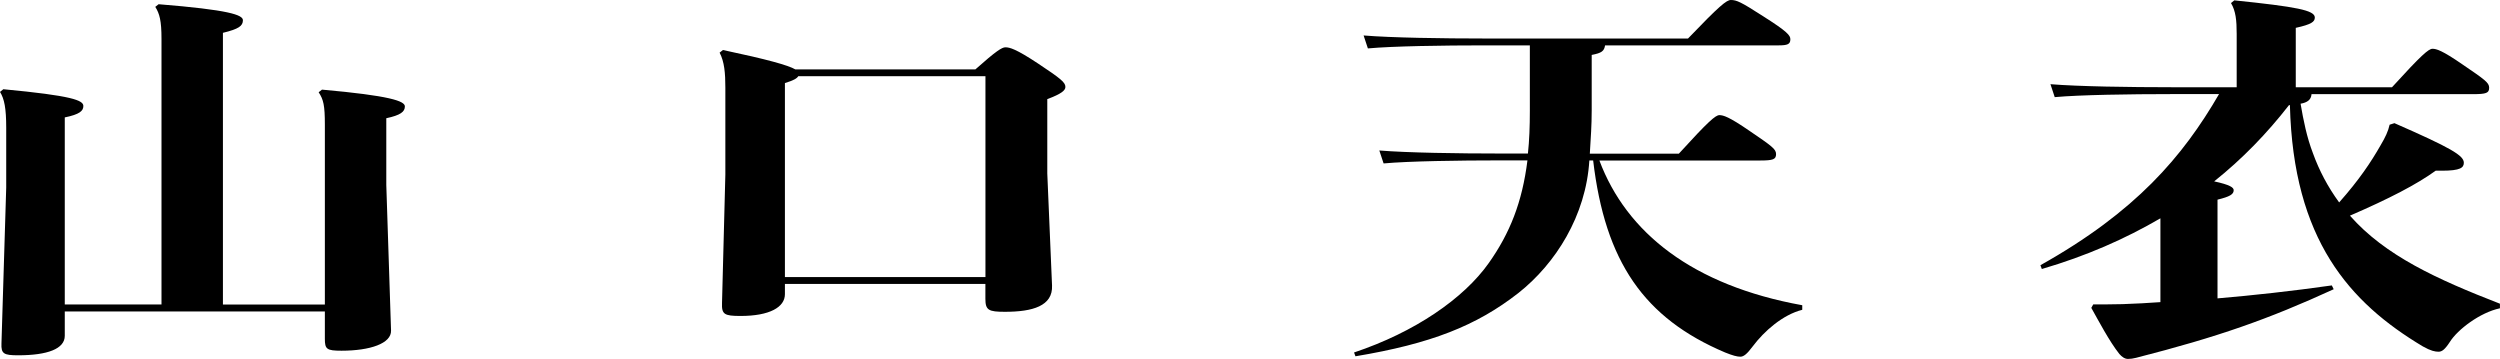 <?xml version="1.0" encoding="UTF-8"?>
<svg id="_レイヤー_2" data-name="レイヤー 2" xmlns="http://www.w3.org/2000/svg" viewBox="0 0 426.48 61.23">
  <g id="_レイヤー_1-2" data-name="レイヤー 1">
    <g id="role-03">
      <path d="m11.05,51.94h16.5V6.63c0-3.12-.33-4.29-1.06-5.46l.57-.45c12.03.97,14.38,1.82,14.38,2.73,0,.98-.73,1.5-3.41,2.15v46.35h17.39v-30.68c0-3.31-.24-4.29-1.06-5.53l.57-.45c11.62,1.04,14.14,1.95,14.14,2.86s-.73,1.5-3.17,2.02v11.38l.81,24.83c.08,2.21-3.57,3.45-8.45,3.45-2.52,0-2.84-.26-2.84-2.02v-4.68H11.05v4.16c0,2.21-2.92,3.32-7.96,3.32-2.44,0-2.92-.26-2.84-2.02l.81-26.59v-10.21c0-3.31-.32-4.94-1.06-6.11l.57-.46c11.78,1.11,13.65,1.89,13.65,2.86,0,.85-.65,1.43-3.17,1.95v31.92Z"/>
      <path d="m133.9,48.43v1.76c0,2.21-2.6,3.71-7.56,3.71-2.76,0-3.25-.26-3.17-2.21l.57-21.91v-14.82c0-2.47-.16-4.42-.98-5.98l.57-.45c7.64,1.62,11.13,2.6,12.35,3.31h30.71c3.58-3.19,4.55-3.77,5.12-3.77.73,0,1.79.26,5.61,2.79,3.82,2.54,4.63,3.19,4.63,3.97,0,.58-.65,1.17-3.09,2.08v12.68l.81,19.11c.16,3.51-3.33,4.49-8.04,4.49-2.76,0-3.33-.26-3.33-2.21v-2.54h-34.21Zm0-1.17h34.21V13h-31.93c-.24.39-.81.72-2.28,1.17v33.09Z"/>
      <path d="m272.84,27.37c4.63,12.35,15.93,21.32,34.61,24.7v.78c-3.33.84-6.5,3.64-8.45,6.24-.97,1.3-1.54,1.76-2.11,1.76s-1.3-.2-2.6-.72c-13.81-5.85-20.48-15.47-22.51-32.76h-.65c-.57,9.43-5.77,17.62-12.11,22.62-7.15,5.59-14.95,8.65-27.79,10.79l-.24-.65c10.32-3.45,18.69-9.17,23-15.28,3.58-5.07,5.69-10.34,6.58-17.49h-4.63c-7.07,0-15.68.13-19.91.52l-.73-2.21c4.71.39,13.57.52,20.64.52h4.71c.24-2.21.33-4.62.33-7.28V7.74h-7.72c-7.07,0-15.68.13-19.91.52l-.73-2.21c4.71.39,13.57.52,20.64.52h34.7c5.36-5.59,6.58-6.57,7.31-6.57.97,0,1.71.32,5.44,2.73,4.23,2.67,4.71,3.32,4.71,3.97,0,.85-.49,1.04-2.03,1.04h-29.58c-.16.98-.57,1.3-2.28,1.63v9.49c0,2.54-.16,4.62-.32,7.35h15.19c5.04-5.53,6.26-6.57,6.91-6.57s1.62.26,5.12,2.67c3.82,2.6,4.55,3.12,4.55,3.97,0,.91-.49,1.1-2.76,1.1h-27.38Z"/>
      <path d="m408.45,21c9.67,4.23,11.86,5.53,11.86,6.76,0,.84-.57,1.36-3.74,1.36h-1.06c-3.25,2.34-7.88,4.75-14.63,7.67,6.01,6.83,14.87,10.86,25.59,15.02v.78c-3.41.72-7.23,3.64-8.53,5.72-.89,1.36-1.38,1.69-1.95,1.69s-1.3-.13-2.68-.91c-12.51-7.48-22.1-18.2-22.67-41.15h-.16c-3.74,4.81-7.96,9.17-12.76,13,2.68.58,3.33,1.04,3.33,1.5,0,.71-.65,1.1-2.76,1.62v16.84c6.09-.52,12.59-1.23,19.5-2.21l.32.65c-11.21,5.14-19.74,8.13-33.72,11.7-.49.13-.97.19-1.38.19-.57,0-1.06-.39-1.46-.84-1.71-2.15-3.58-5.72-4.79-7.87l.33-.59h1.95c2.03,0,3.98-.06,6.34-.19l3.17-.2v-14.3c-6.01,3.51-12.67,6.44-20.23,8.65l-.24-.65c16.25-9.1,24.29-18.53,30.47-29.19h-8.12c-7.07,0-15.68.13-19.91.52l-.73-2.21c4.71.39,13.57.52,20.64.52h11.13V5.79c0-2.34-.16-3.9-.97-5.27l.57-.46c10.64,1.1,13.73,1.69,13.73,2.93,0,.72-.57,1.17-3.25,1.76v10.14h16.41c5.04-5.53,6.26-6.57,6.91-6.57s1.63.26,5.12,2.67c3.82,2.6,4.55,3.12,4.55,3.97,0,.91-.49,1.1-2.76,1.1h-27.54c-.08.98-.73,1.43-1.87,1.63.49,2.86,1.06,5.72,2.11,8.45,1.06,2.93,2.52,5.72,4.47,8.39,3.41-3.84,5.44-6.89,7.07-9.75.81-1.36,1.3-2.41,1.54-3.51l.81-.26Z"/>
    </g>
  </g>
</svg>